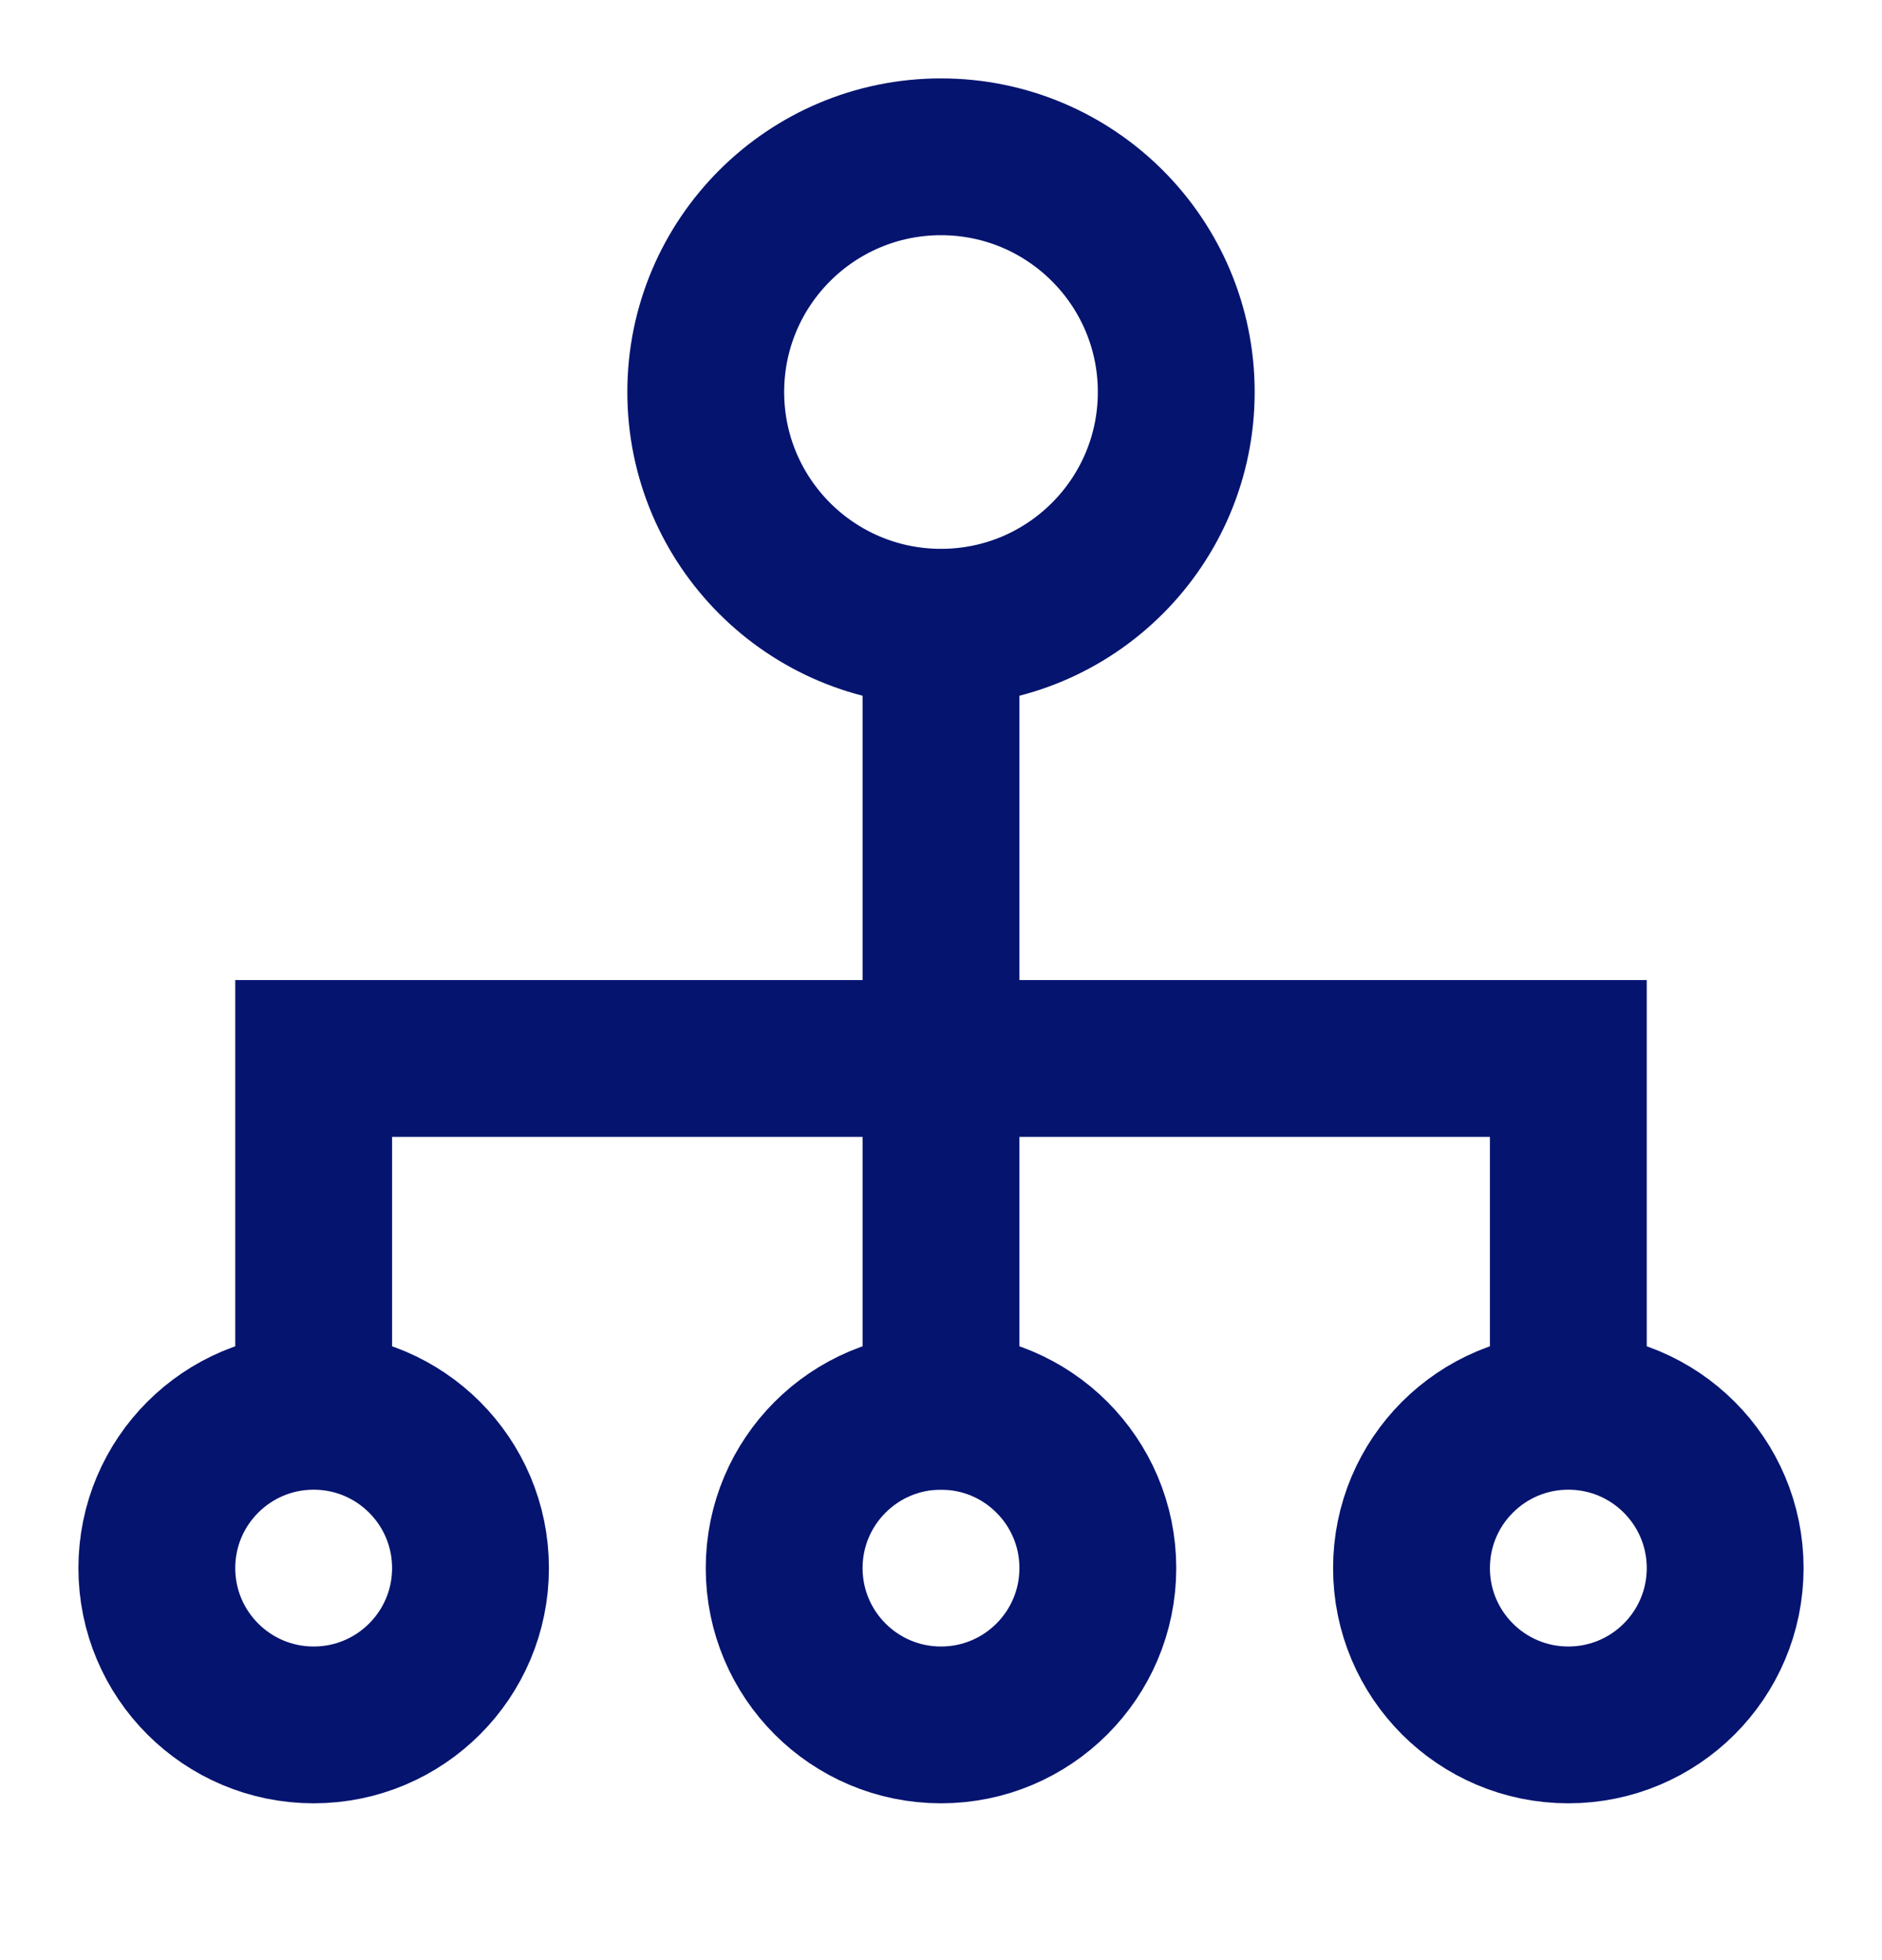 <?xml version="1.0" encoding="UTF-8"?>
<svg xmlns="http://www.w3.org/2000/svg" width="24" height="25" viewBox="0 0 24 25" fill="none">
  <circle cx="12" cy="5" r="3" stroke="#05146F" stroke-width="2"></circle>
  <path d="M12 8V19" stroke="#05146F" stroke-width="2"></path>
  <circle cx="4" cy="20" r="2" stroke="#05146F" stroke-width="2"></circle>
  <circle cx="12" cy="20" r="2" stroke="#05146F" stroke-width="2"></circle>
  <circle cx="20" cy="20" r="2" stroke="#05146F" stroke-width="2"></circle>
  <path d="M4 18V13.5H20V15.75V18" stroke="#05146F" stroke-width="2"></path>
</svg>
